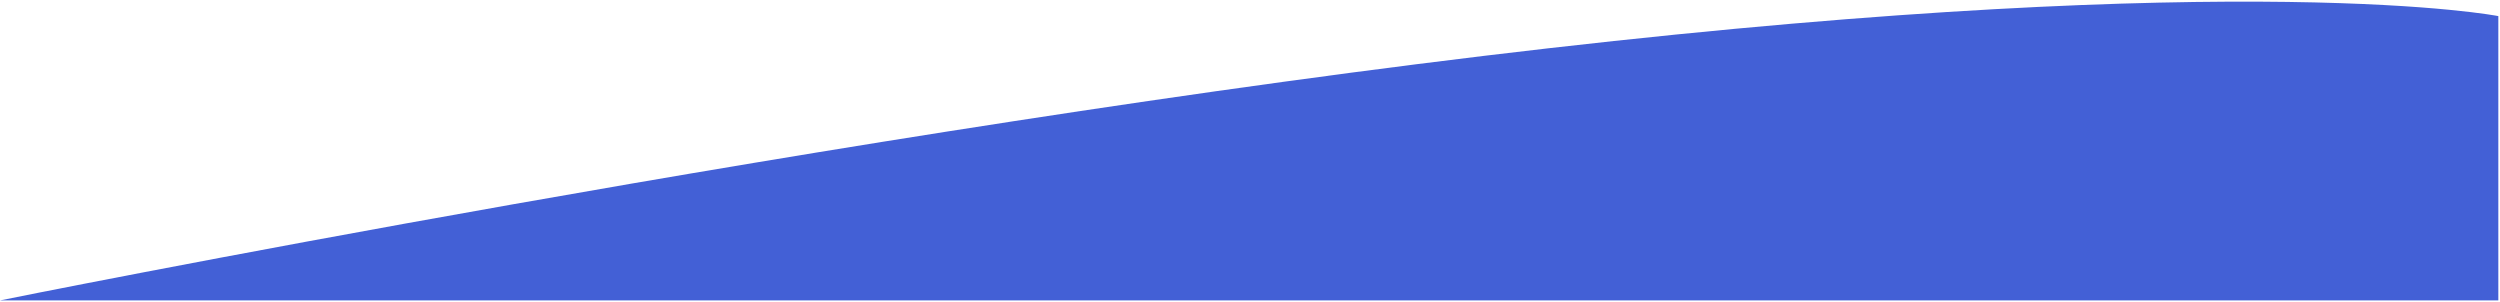 ﻿<?xml version="1.0" encoding="utf-8"?>
<svg version="1.1" xmlns:xlink="http://www.w3.org/1999/xlink" width="1498px" height="181px" xmlns="http://www.w3.org/2000/svg">
  <defs>
    <pattern id="BGPattern" patternUnits="userSpaceOnUse" alignment="0 0" imageRepeat="None" />
    <mask fill="white" id="Clip14">
      <path d="M 1497 9.646  C 1497 9.646  1350.091 -19.411  928.159 28.887  C 511.696 76.559  0 180  0 180  L 1497 180  L 1497 9.646  Z " fill-rule="evenodd" />
    </mask>
  </defs>
  <g transform="matrix(1 0 0 1 0 -1439 )">
    <path d="M 1497 9.646  C 1497 9.646  1350.091 -19.411  928.159 28.887  C 511.696 76.559  0 180  0 180  L 1497 180  L 1497 9.646  Z " fill-rule="nonzero" fill="rgba(67, 96, 214, 1)" stroke="none" transform="matrix(1 0 0 1 0 1439 )" class="fill" />
    <path d="M 1497 9.646  C 1497 9.646  1350.091 -19.411  928.159 28.887  C 511.696 76.559  0 180  0 180  L 1497 180  L 1497 9.646  Z " stroke-width="0" stroke-dasharray="0" stroke="rgba(121, 121, 121, 1)" fill="none" transform="matrix(1 0 0 1 0 1439 )" class="stroke" mask="url(#Clip14)" />
  </g>
</svg>